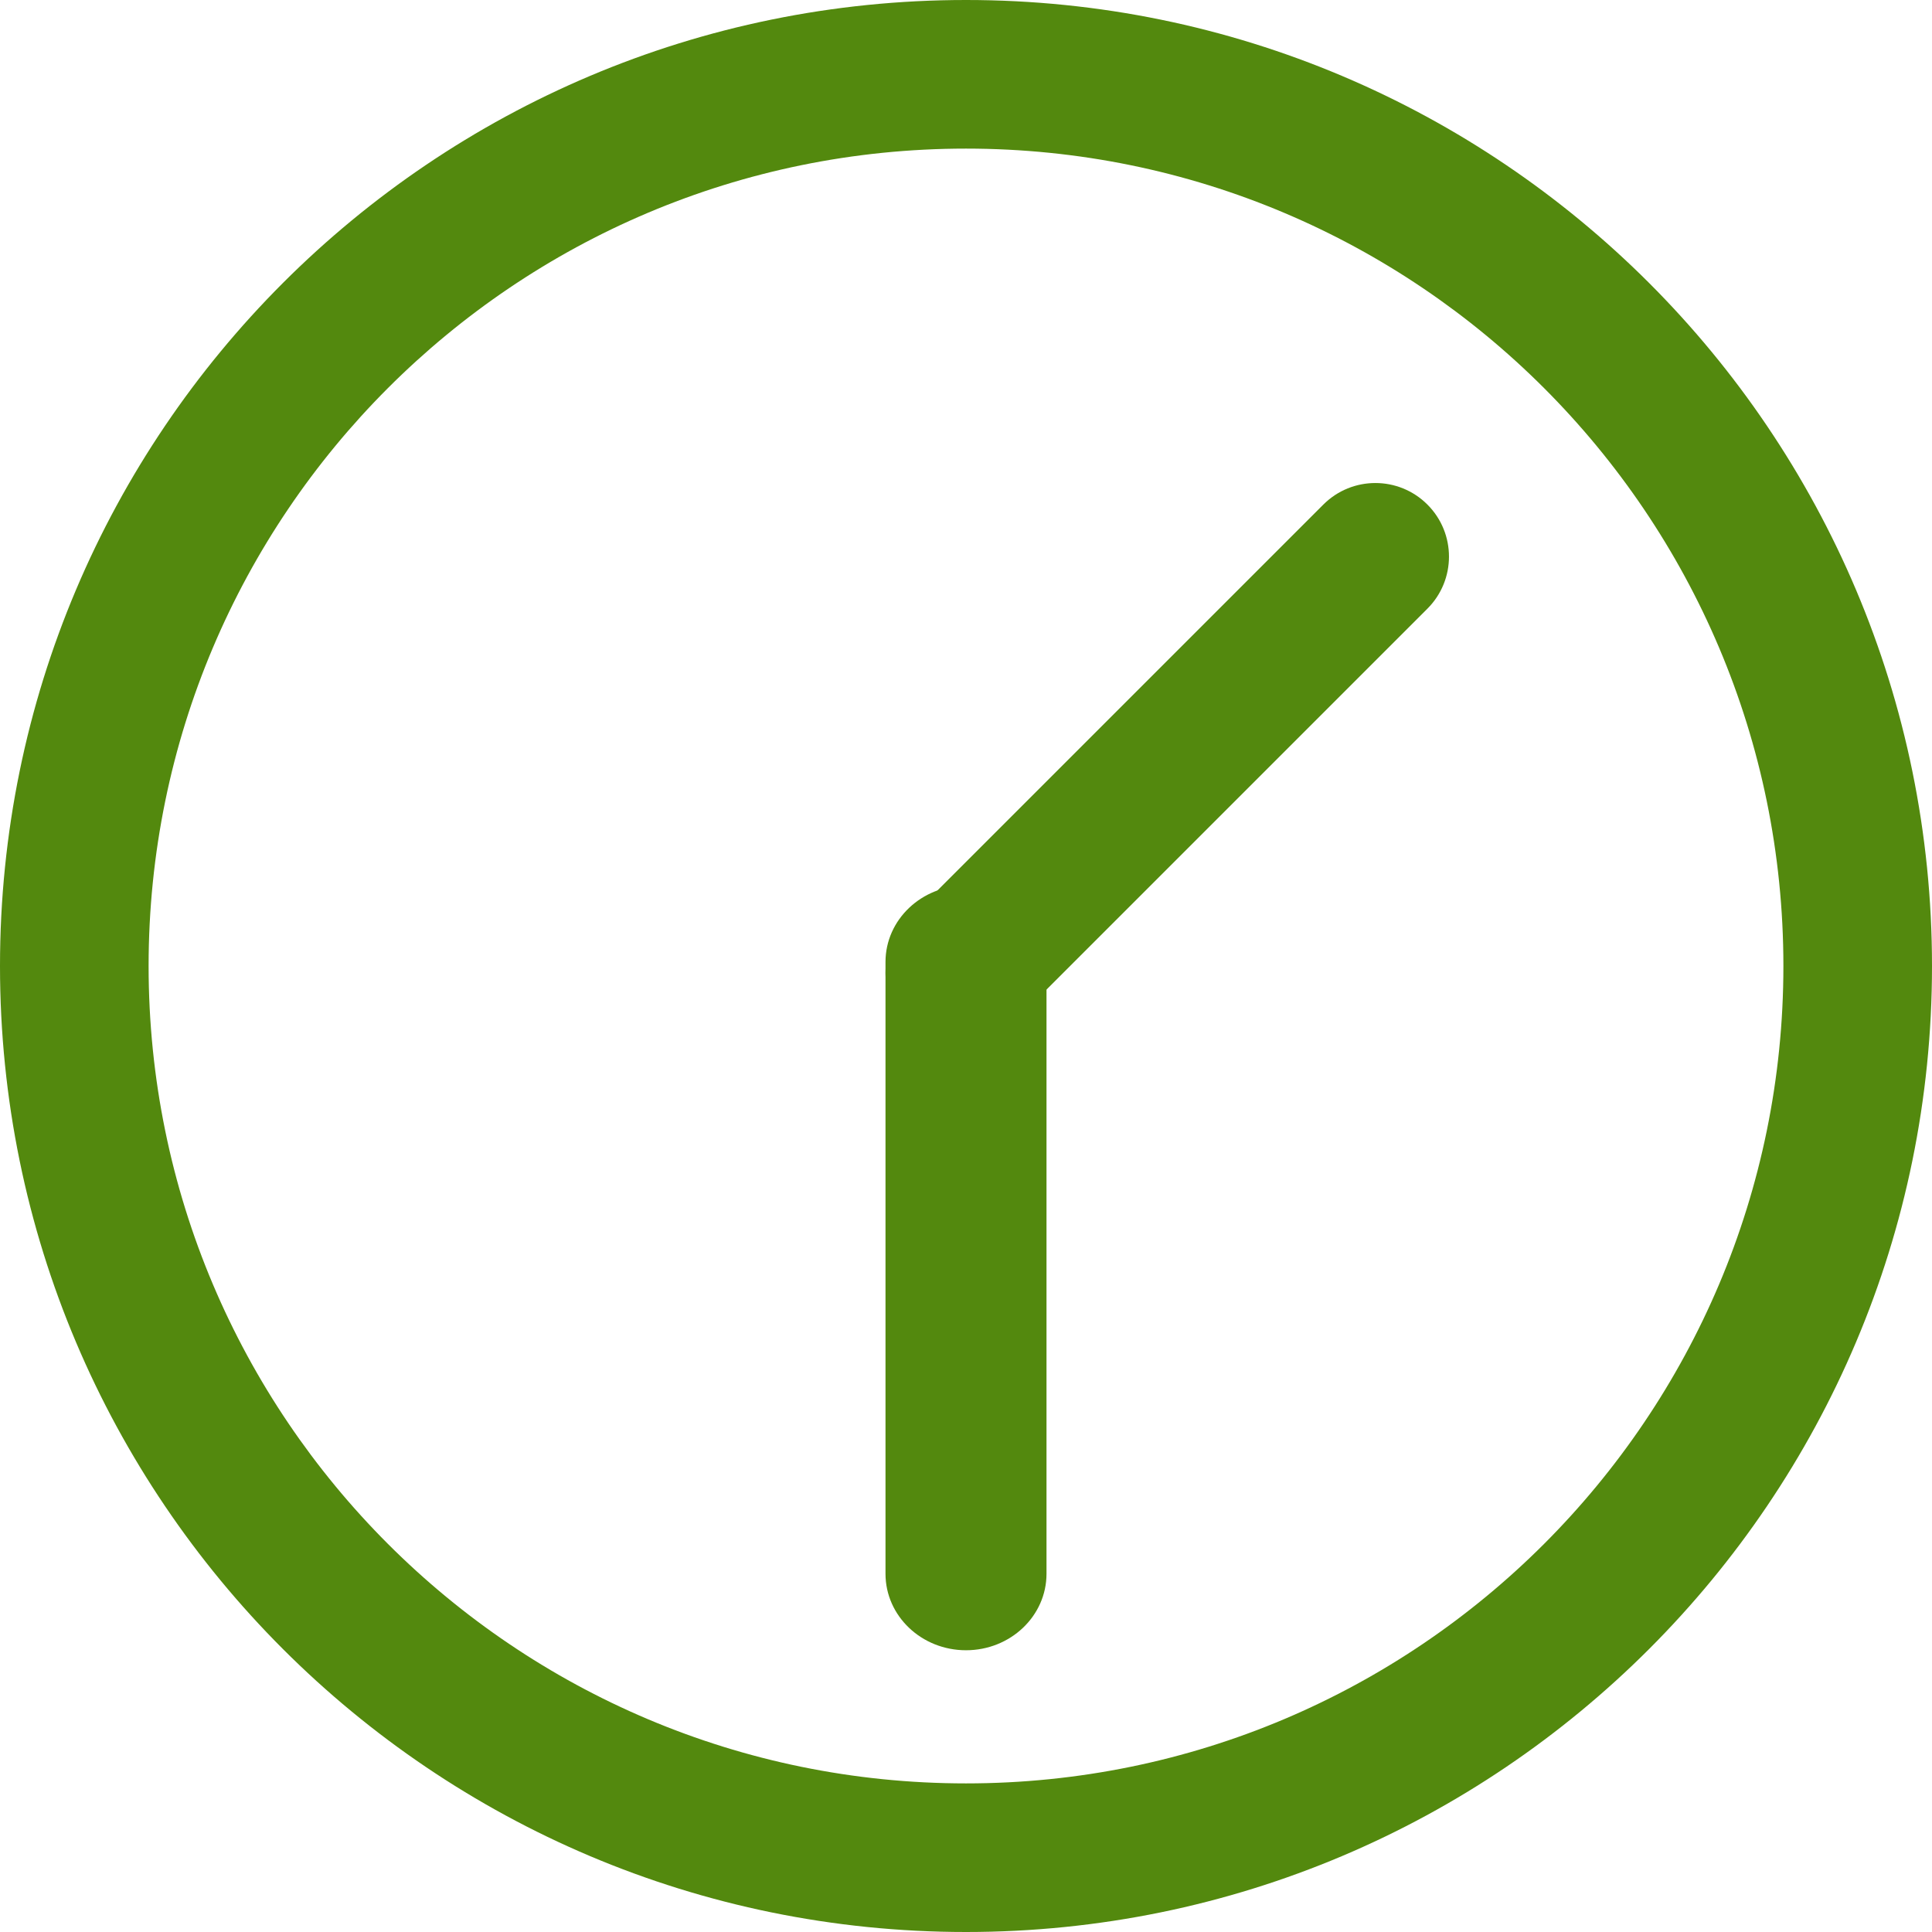 <?xml version="1.0" encoding="UTF-8"?> <!--?xml version="1.0" encoding="UTF-8"?--> <svg xmlns="http://www.w3.org/2000/svg" width="24" height="24" viewBox="0 0 24 24" fill="none"> <path fill-rule="evenodd" clip-rule="evenodd" d="M0 12C0 18.627 5.373 24 12 24C18.628 24 24 18.627 24 12C24 5.373 18.628 0 12 0C5.373 0 0 5.373 0 12ZM12 22.154C6.392 22.154 1.846 17.608 1.846 12C1.846 6.392 6.392 1.846 12 1.846C17.608 1.846 22.154 6.392 22.154 12C22.154 17.608 17.608 22.154 12 22.154Z" fill="#53890E"></path> <path fill-rule="evenodd" clip-rule="evenodd" d="M12 20.5C12.552 20.5 13 20.075 13 19.55V11.95C13 11.425 12.552 11 12 11C11.448 11 11 11.425 11 11.95V19.55C11 20.075 11.448 20.5 12 20.5Z" fill="#53890E"></path> <path fill-rule="evenodd" clip-rule="evenodd" d="M11.268 12.732C11.625 13.089 12.204 13.089 12.561 12.732L17.732 7.561C18.089 7.204 18.089 6.625 17.732 6.268C17.375 5.911 16.796 5.911 16.439 6.268L11.268 11.439C10.911 11.796 10.911 12.375 11.268 12.732Z" fill="#53890E"></path> </svg> 